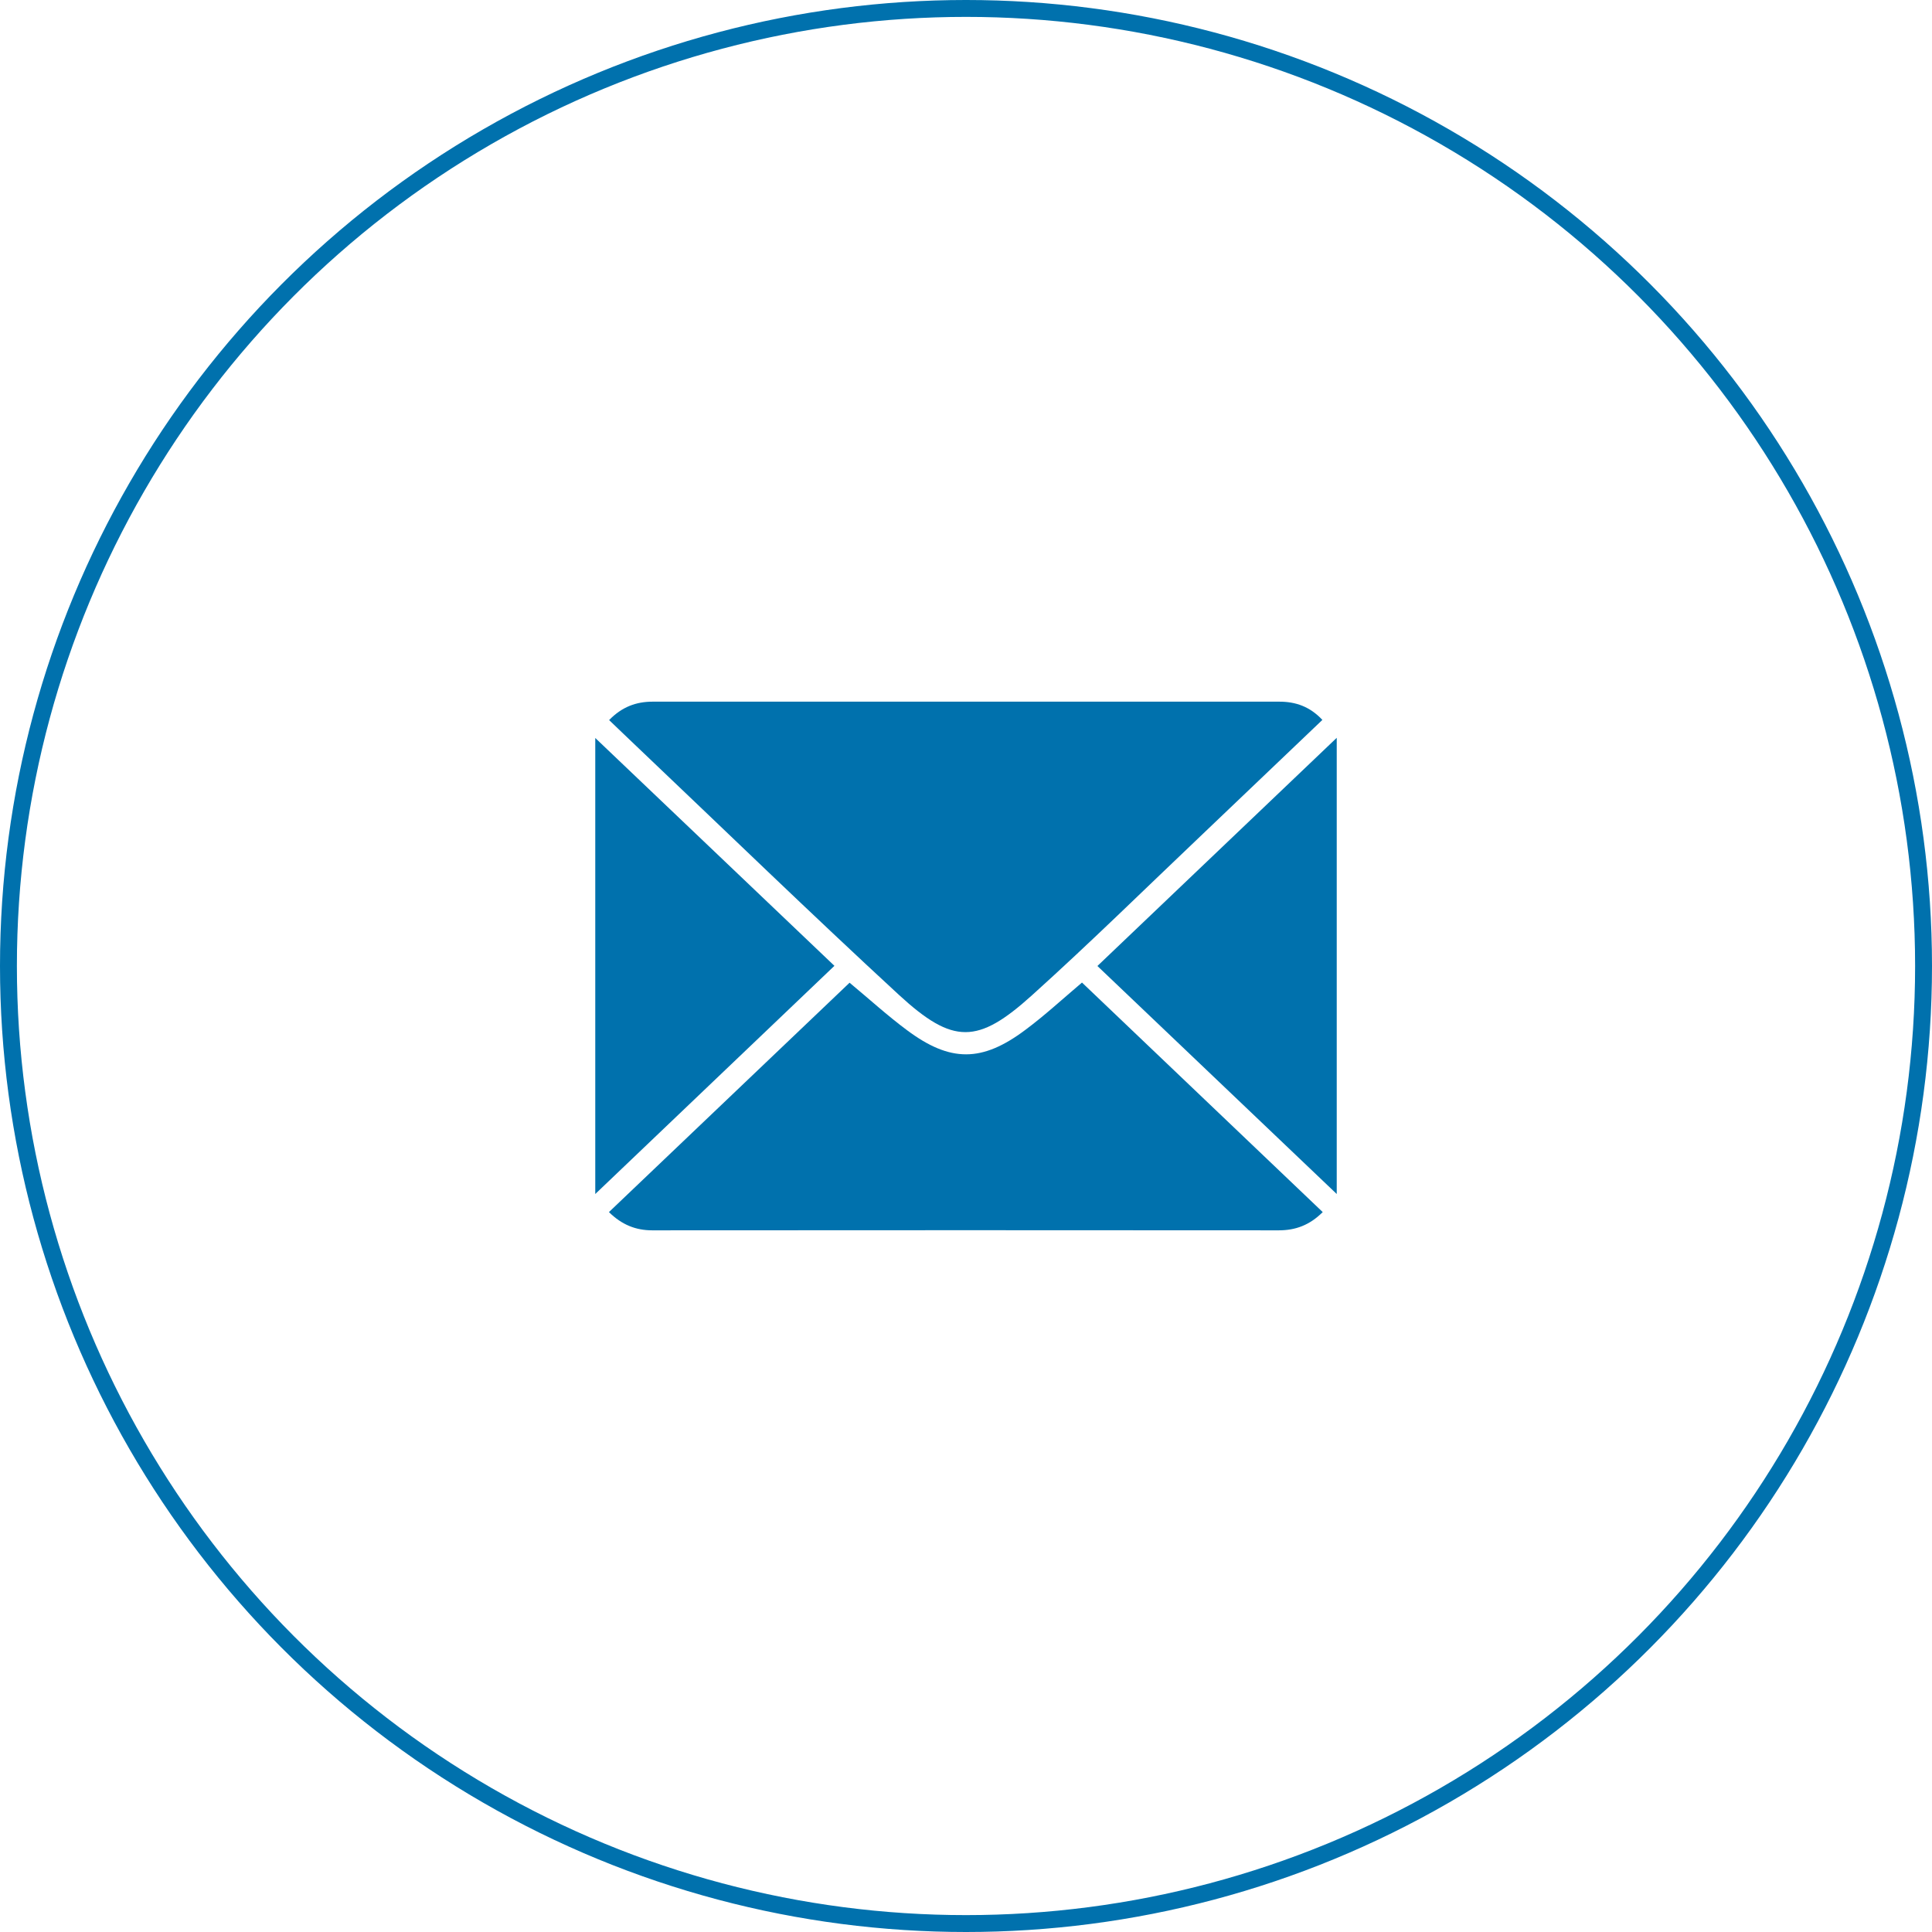 <svg id="Livello_1" data-name="Livello 1" xmlns="http://www.w3.org/2000/svg" viewBox="0 0 1143.86 1143.86"><defs><style>.cls-1{fill:none;stroke:#0071ad;stroke-miterlimit:10;stroke-width:10px;}.cls-2{fill:#0071ad;}</style></defs><circle class="cls-1" cx="571.93" cy="571.93" r="566.93"/><g id="Raggruppa_2632" data-name="Raggruppa 2632"><path id="Tracciato_164" data-name="Tracciato 164" class="cls-2" d="M355.63,421.33c7.7-7.9,16.1-10.9,25.8-10.9h371c9.7,0,18.1,2.9,25.5,10.8q-35.7,34-71.2,67.9c-33.5,31.8-66.4,64.2-100.7,95.1-32.1,29-46.7,29.3-78.7-.1-52.5-48.4-103.8-98.2-155.7-147.5C366.53,431.83,361.53,426.93,355.63,421.33Z" transform="translate(5 5)"/><path id="Tracciato_165" data-name="Tracciato 165" class="cls-2" d="M778.13,712.63c-7.8,7.8-16.2,10.8-26,10.8q-185.4-.15-371,0c-9.7,0-18-3.3-25.6-10.8L498,576.83c11.7,9.7,22.4,19.5,34,28.1,25.6,19.1,44.4,19.1,70.1-.2,11.3-8.4,21.7-18,33.5-28Z" transform="translate(5 5)"/><path id="Tracciato_166" data-name="Tracciato 166" class="cls-2" d="M347.43,431.93c48.4,46.1,94.3,89.9,141.6,134.9-46.8,44.6-93.1,88.8-141.6,135.1Z" transform="translate(5 5)"/><path id="Tracciato_167" data-name="Tracciato 167" class="cls-2" d="M786.43,701.93l-141.7-135c46.9-44.7,93.2-88.9,141.7-135.1Z" transform="translate(5 5)"/></g></svg>
